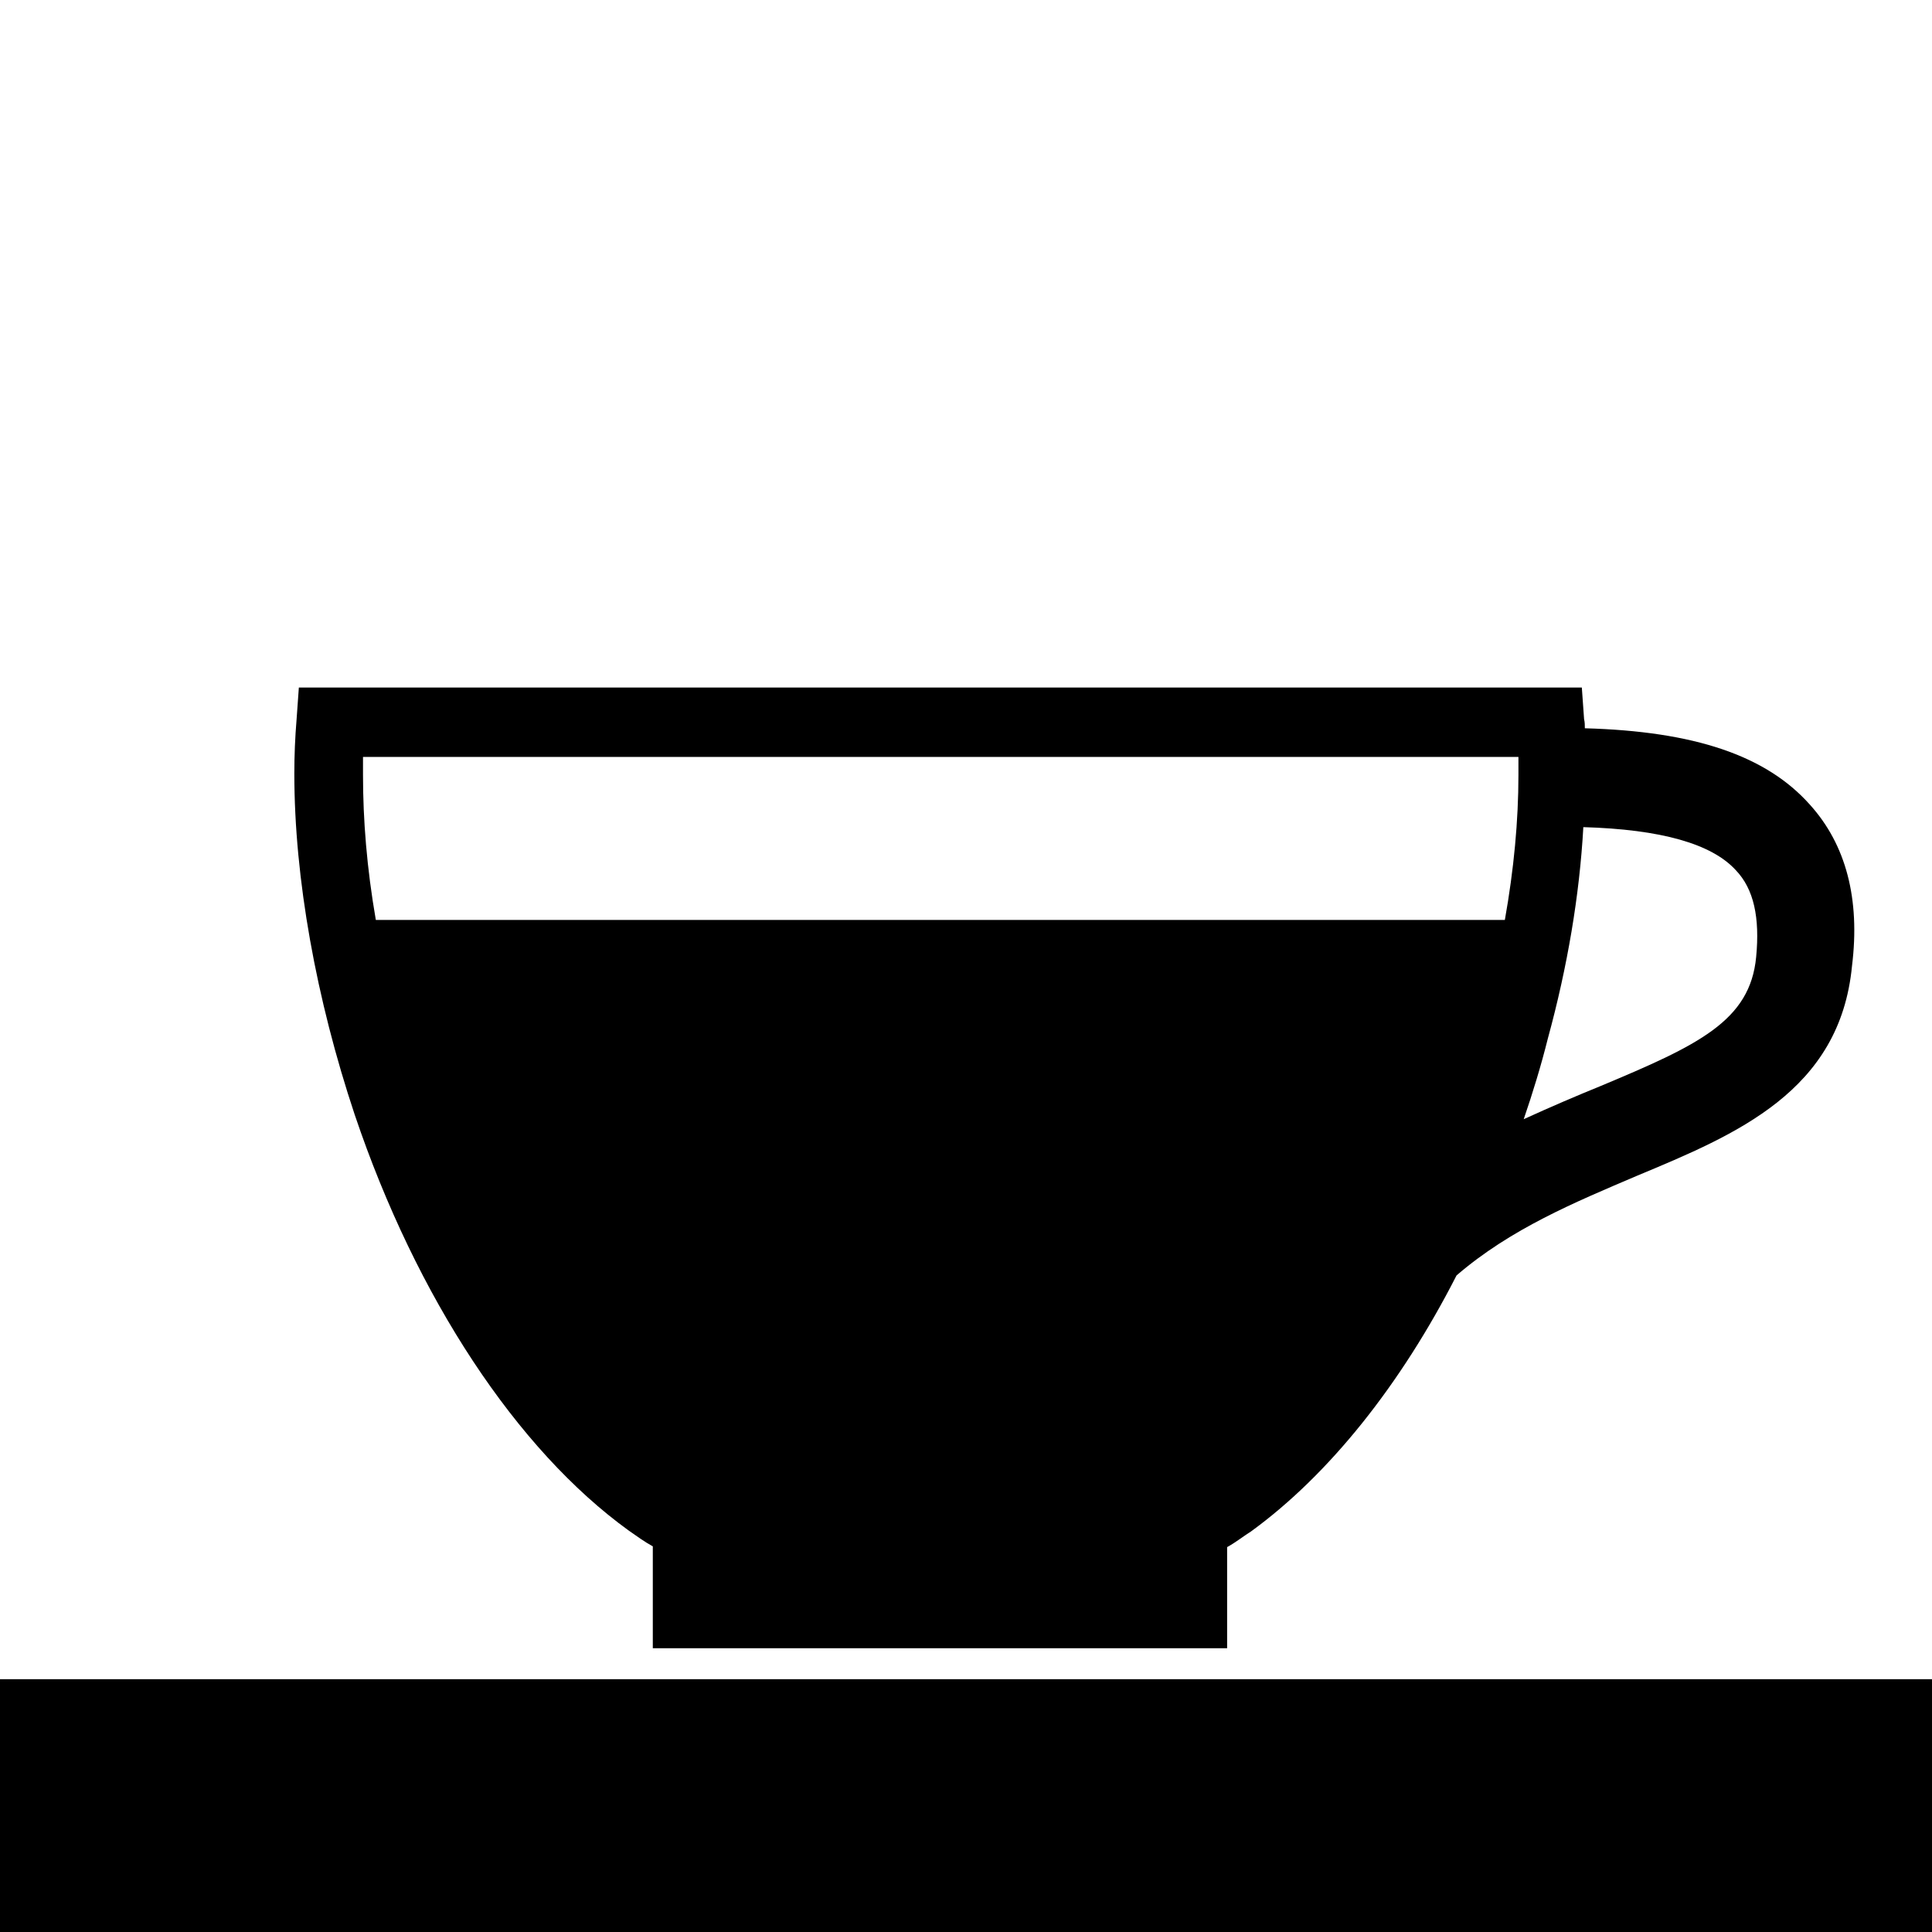 <?xml version="1.0" encoding="utf-8"?>
<!-- Uploaded to: SVG Repo, www.svgrepo.com, Generator: SVG Repo Mixer Tools -->
<svg fill="#000000" height="800px" width="800px" version="1.2" baseProfile="tiny" id="Layer_1" xmlns="http://www.w3.org/2000/svg" xmlns:xlink="http://www.w3.org/1999/xlink"
	  viewBox="0 0 256 256" xml:space="preserve">
<path d="M239.8,106.6c-5.8-6.5-15.3-9.7-29.8-10.1c0-0.4,0-0.8-0.1-1.2l-0.3-4.2h-170l-0.3,4.2c-0.2,2.4-0.3,4.8-0.3,7.2
	c0,13.9,2.9,29.9,8,45.2c8.2,24.3,21.5,44.4,36.3,55.1c1,0.7,2.1,1.5,3.2,2.1v13.5h76.1v-13.4c1.1-0.6,2.1-1.4,3.2-2.1
	c10.3-7.5,19.8-19.4,27.2-33.9c7.2-6.2,15.7-9.7,23.9-13.2c13.2-5.5,26.9-11.2,28.5-27.8C246.5,119.1,244.6,111.9,239.8,106.6z
	 M48.1,102.7c0-0.8,0-1.6,0-2.4h153.1c0,0.8,0,1.7,0,2.4c0,6-0.6,12.5-1.8,19.2H49.8C48.6,115,48.1,108.6,48.1,102.7z M232.7,126.8
	c-0.8,8.5-7.7,11.7-20.6,17.1c-3.2,1.3-6.7,2.8-10.2,4.4c1.2-3.5,2.3-7.1,3.2-10.7c2.6-9.5,4.2-19,4.7-28c10.3,0.3,17,2.2,20.2,5.7
	C232.4,117.8,233.2,121.6,232.7,126.8z M256,256H0v-33.5h256V256z"/>
</svg>